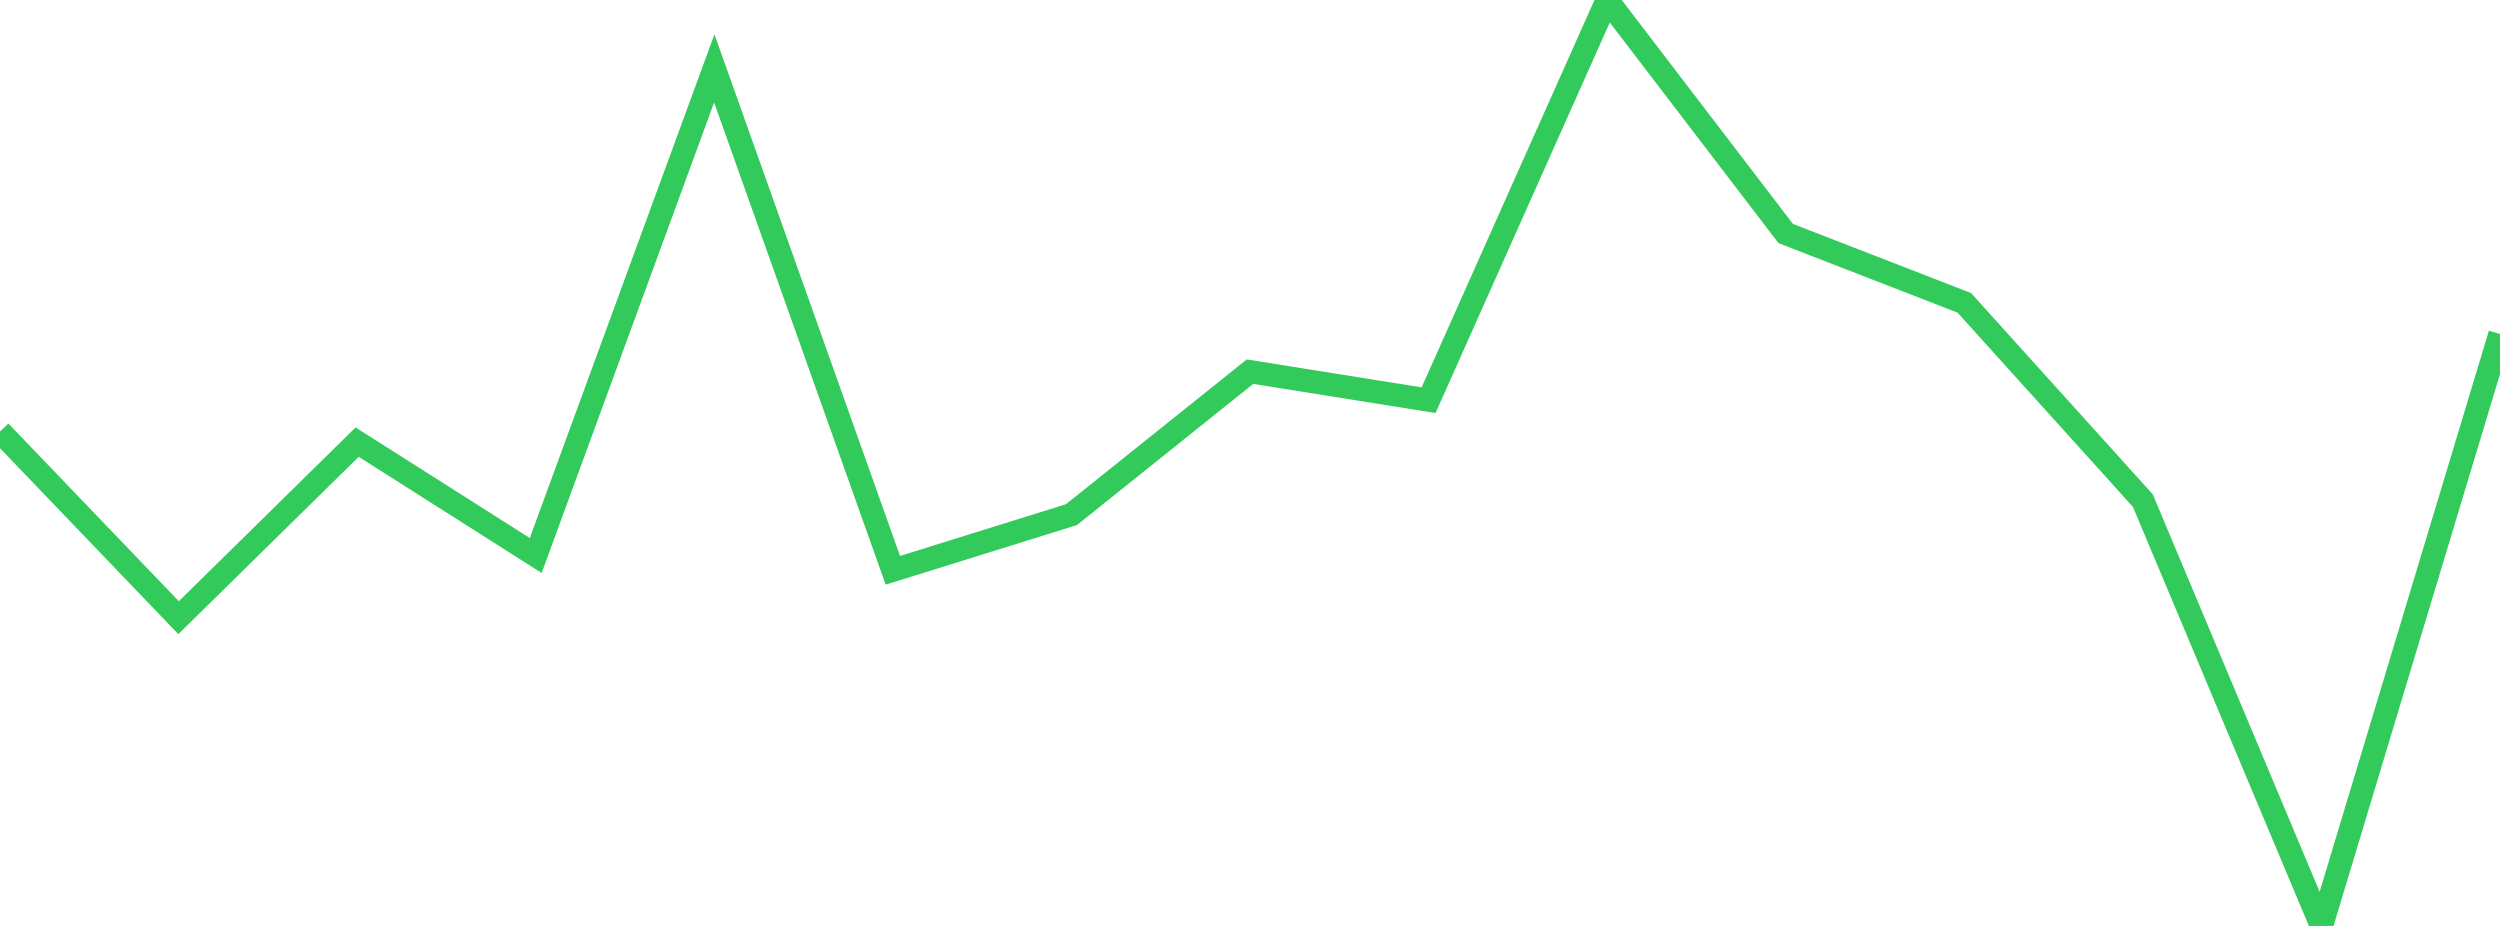 <?xml version="1.0" standalone="no"?>
<!DOCTYPE svg PUBLIC "-//W3C//DTD SVG 1.1//EN" "http://www.w3.org/Graphics/SVG/1.1/DTD/svg11.dtd">

<svg width="135" height="50" viewBox="0 0 135 50" preserveAspectRatio="none" 
  xmlns="http://www.w3.org/2000/svg"
  xmlns:xlink="http://www.w3.org/1999/xlink">


<polyline points="0.0, 23.301 9.643, 33.355 19.286, 23.875 28.929, 29.997 38.571, 3.694 48.214, 30.796 57.857, 27.791 67.5, 20.07 77.143, 21.611 86.786, 0.0 96.429, 12.611 106.071, 16.353 115.714, 27.033 125.357, 50.0 135.0, 18.037" fill="none" stroke="#32ca5b" stroke-width="1.25"/>

</svg>